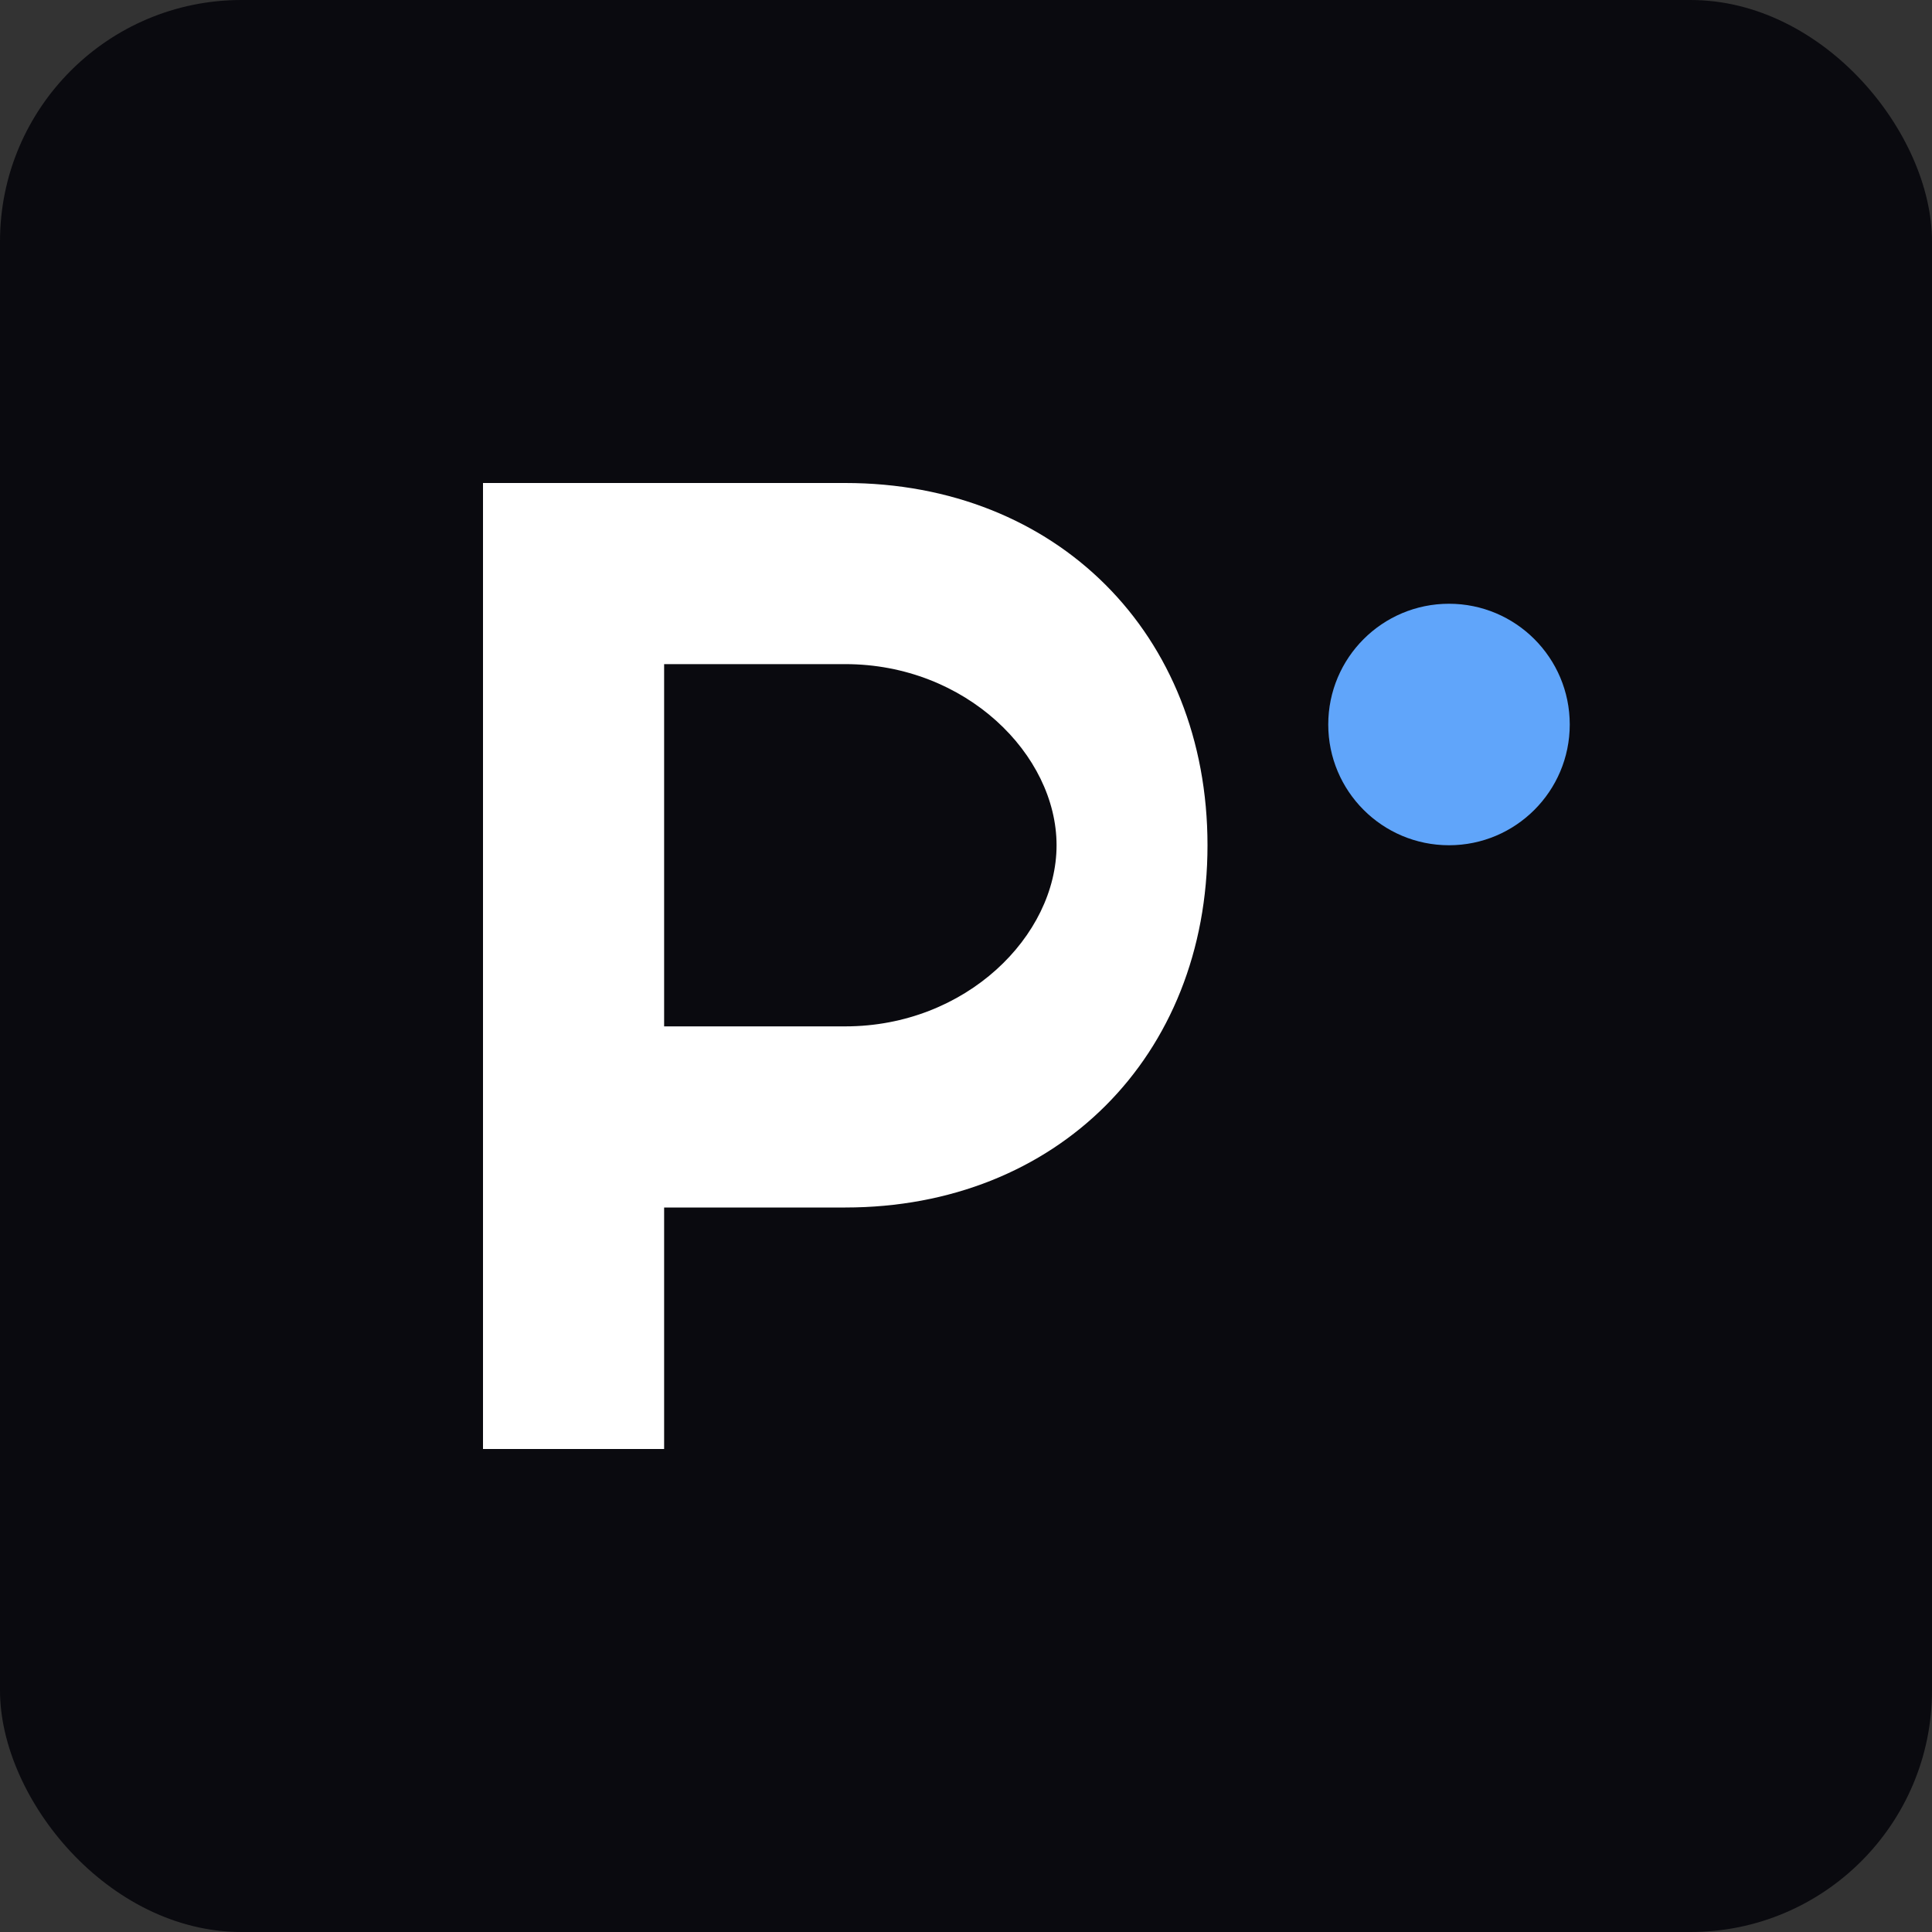 <svg xmlns="http://www.w3.org/2000/svg" viewBox="0 0 32 32" width="32" height="32">
  <rect x="0" y="0" width="32" height="32" fill="#333333" stroke="none"/>
  <!-- Dark theme favicon -->
  <defs>
    <style>
      .light-theme { display: none; }
      .dark-theme { display: block; }
      @media (prefers-color-scheme: light) {
        .light-theme { display: block; }
        .dark-theme { display: none; }
      }
    </style>
  </defs>
  
  <!-- Dark theme version -->
  <g class="dark-theme">
    <rect width="32" height="32" fill="#0a0a0f" rx="4"/>
    <path d="M8 24V8h6c3.5 0 6 2.5 6 6s-2.5 6-6 6h-3v4h-3zm3-7h3c2 0 3.5-1.5 3.5-3s-1.5-3-3.5-3h-3v6z" fill="#ffffff"/>
    <circle cx="24" cy="12" r="2" fill="#60a5fa"/>
  </g>
  
  <!-- Light theme version -->
  <g class="light-theme">
    <rect width="32" height="32" fill="#ffffff" rx="4"/>
    <path d="M8 24V8h6c3.5 0 6 2.5 6 6s-2.5 6-6 6h-3v4h-3zm3-7h3c2 0 3.5-1.5 3.5-3s-1.5-3-3.5-3h-3v6z" fill="#0a0a0f"/>
    <circle cx="24" cy="12" r="2" fill="#2563eb"/>
  </g>
</svg>
